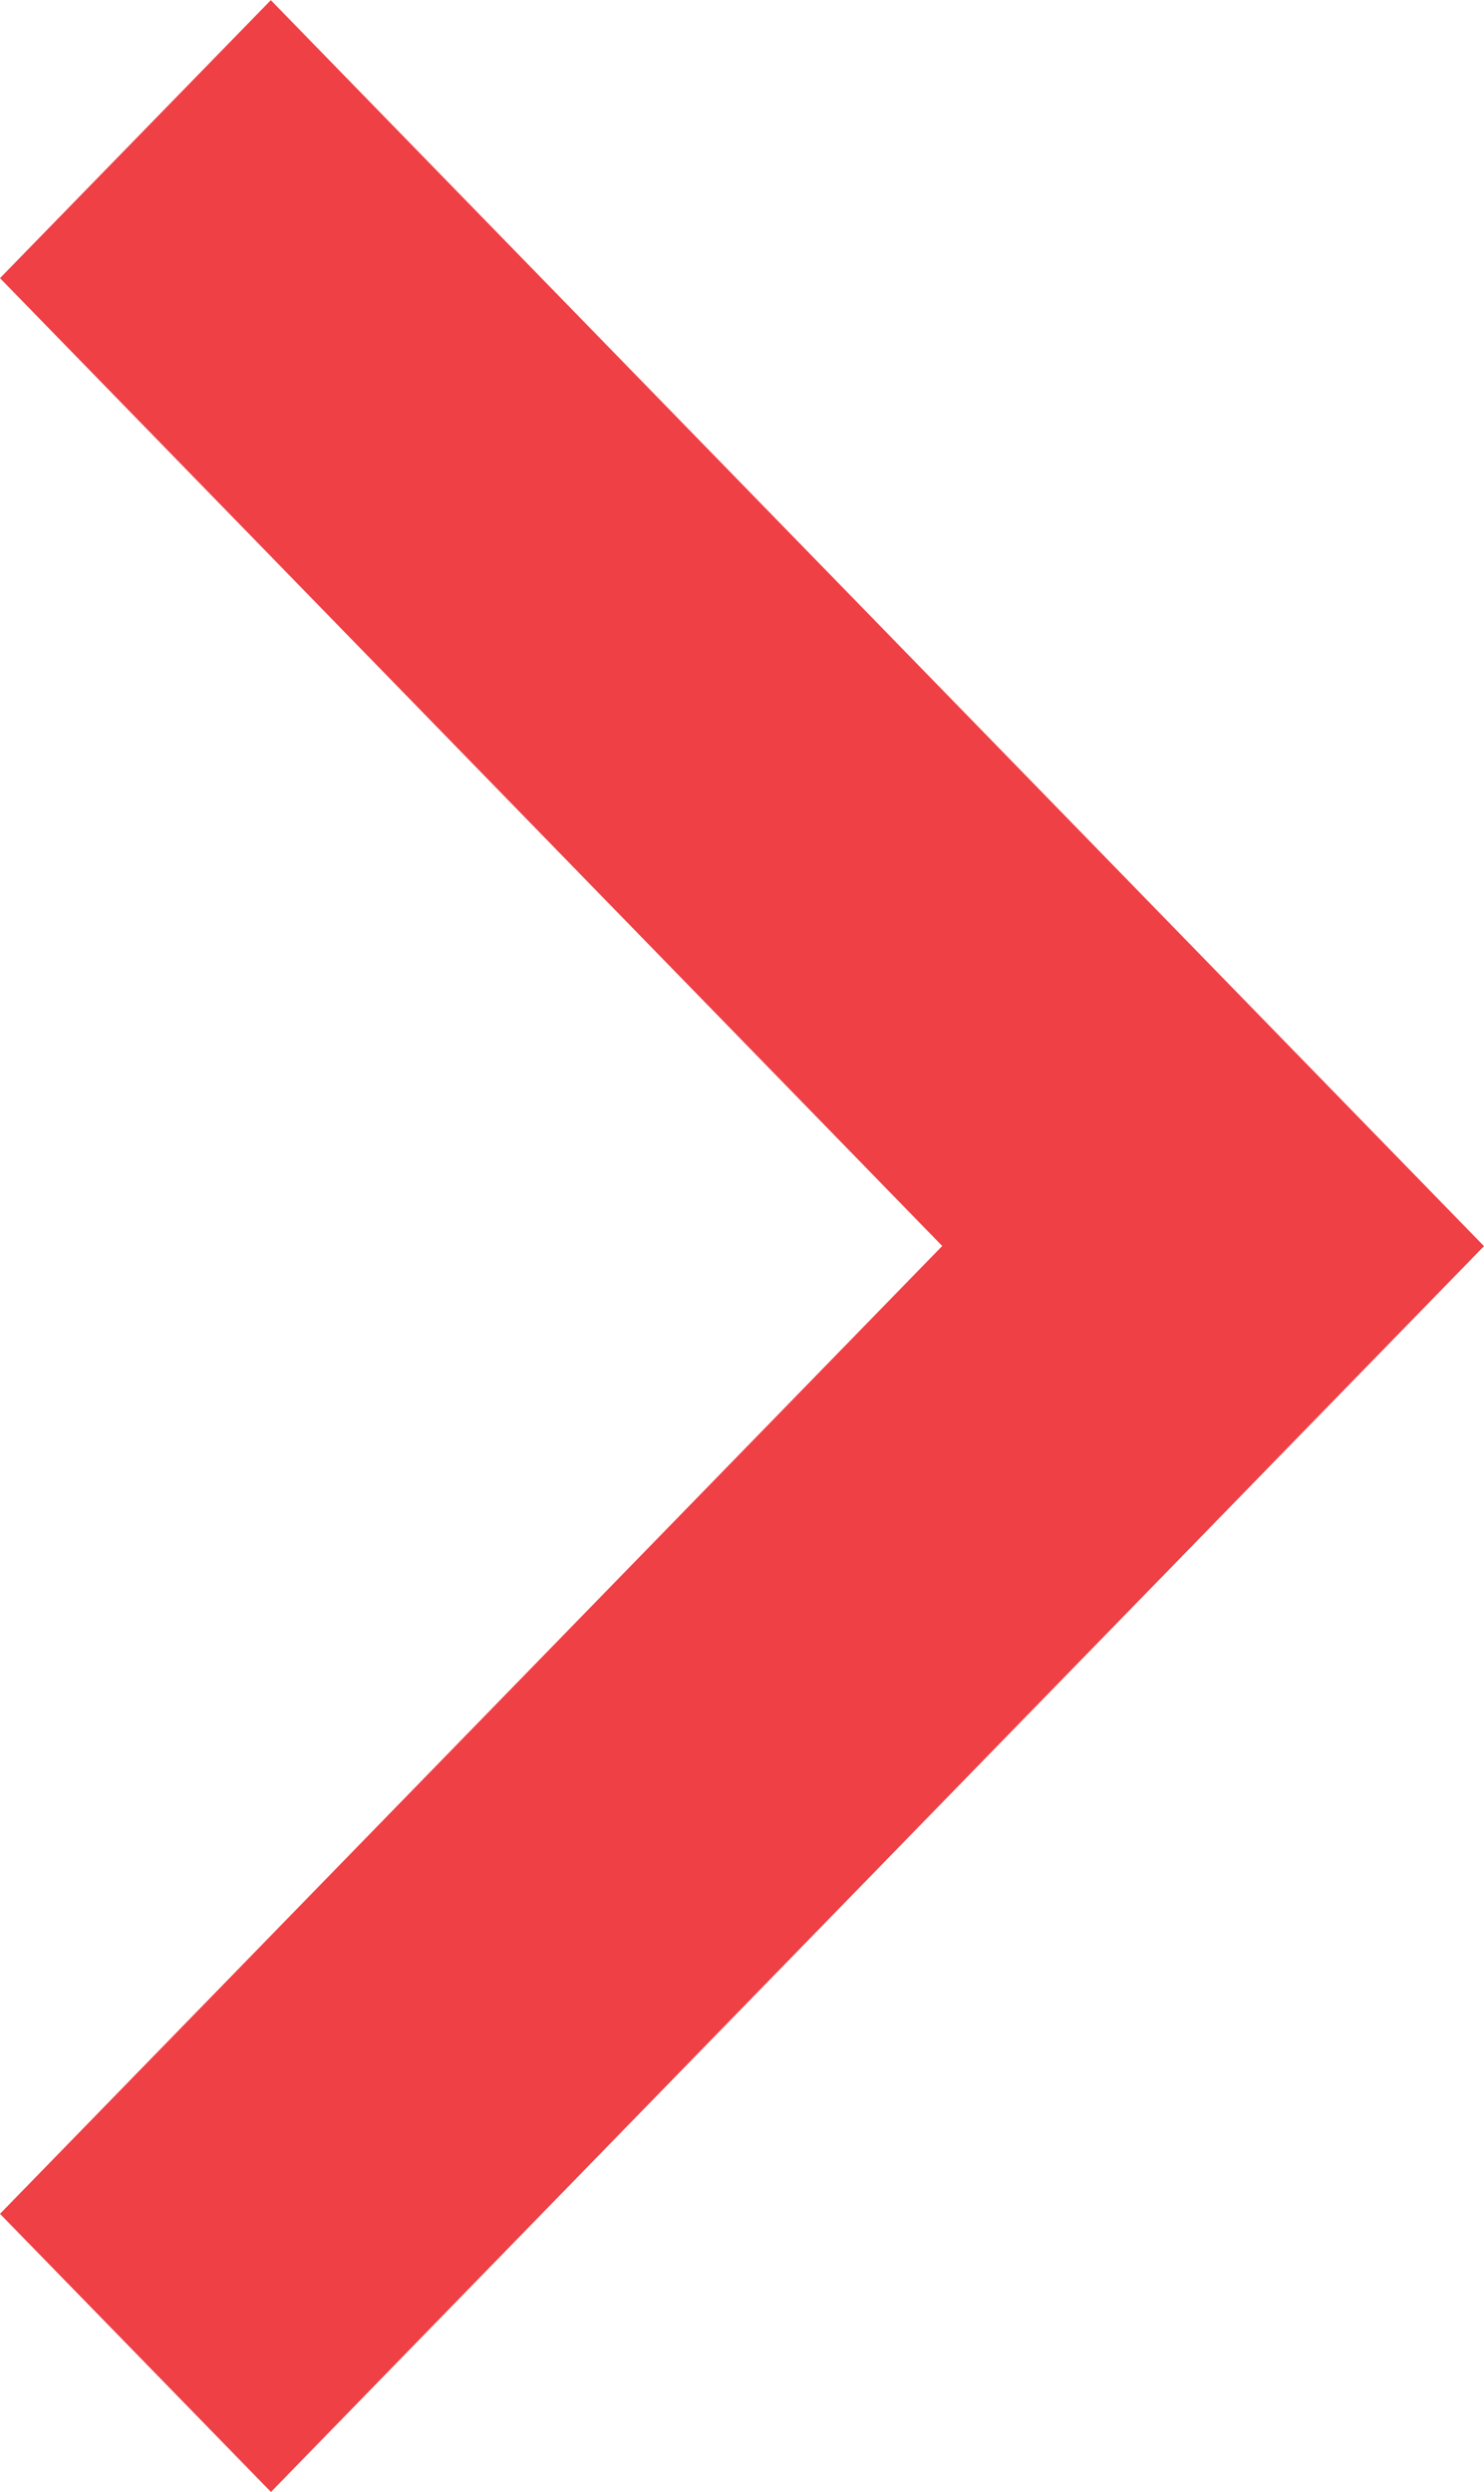 <svg xmlns="http://www.w3.org/2000/svg" width="9.502" height="15.947" viewBox="0 0 9.502 15.947">
  <path d="M18536.17-9004.056h0l-1.734-1.779,6.033-6.194-6.033-6.194,1.734-1.779,7.768,7.974-7.768,7.974Z" transform="translate(-18534.436 9020.003)" fill="#ef4045"/>
</svg>
